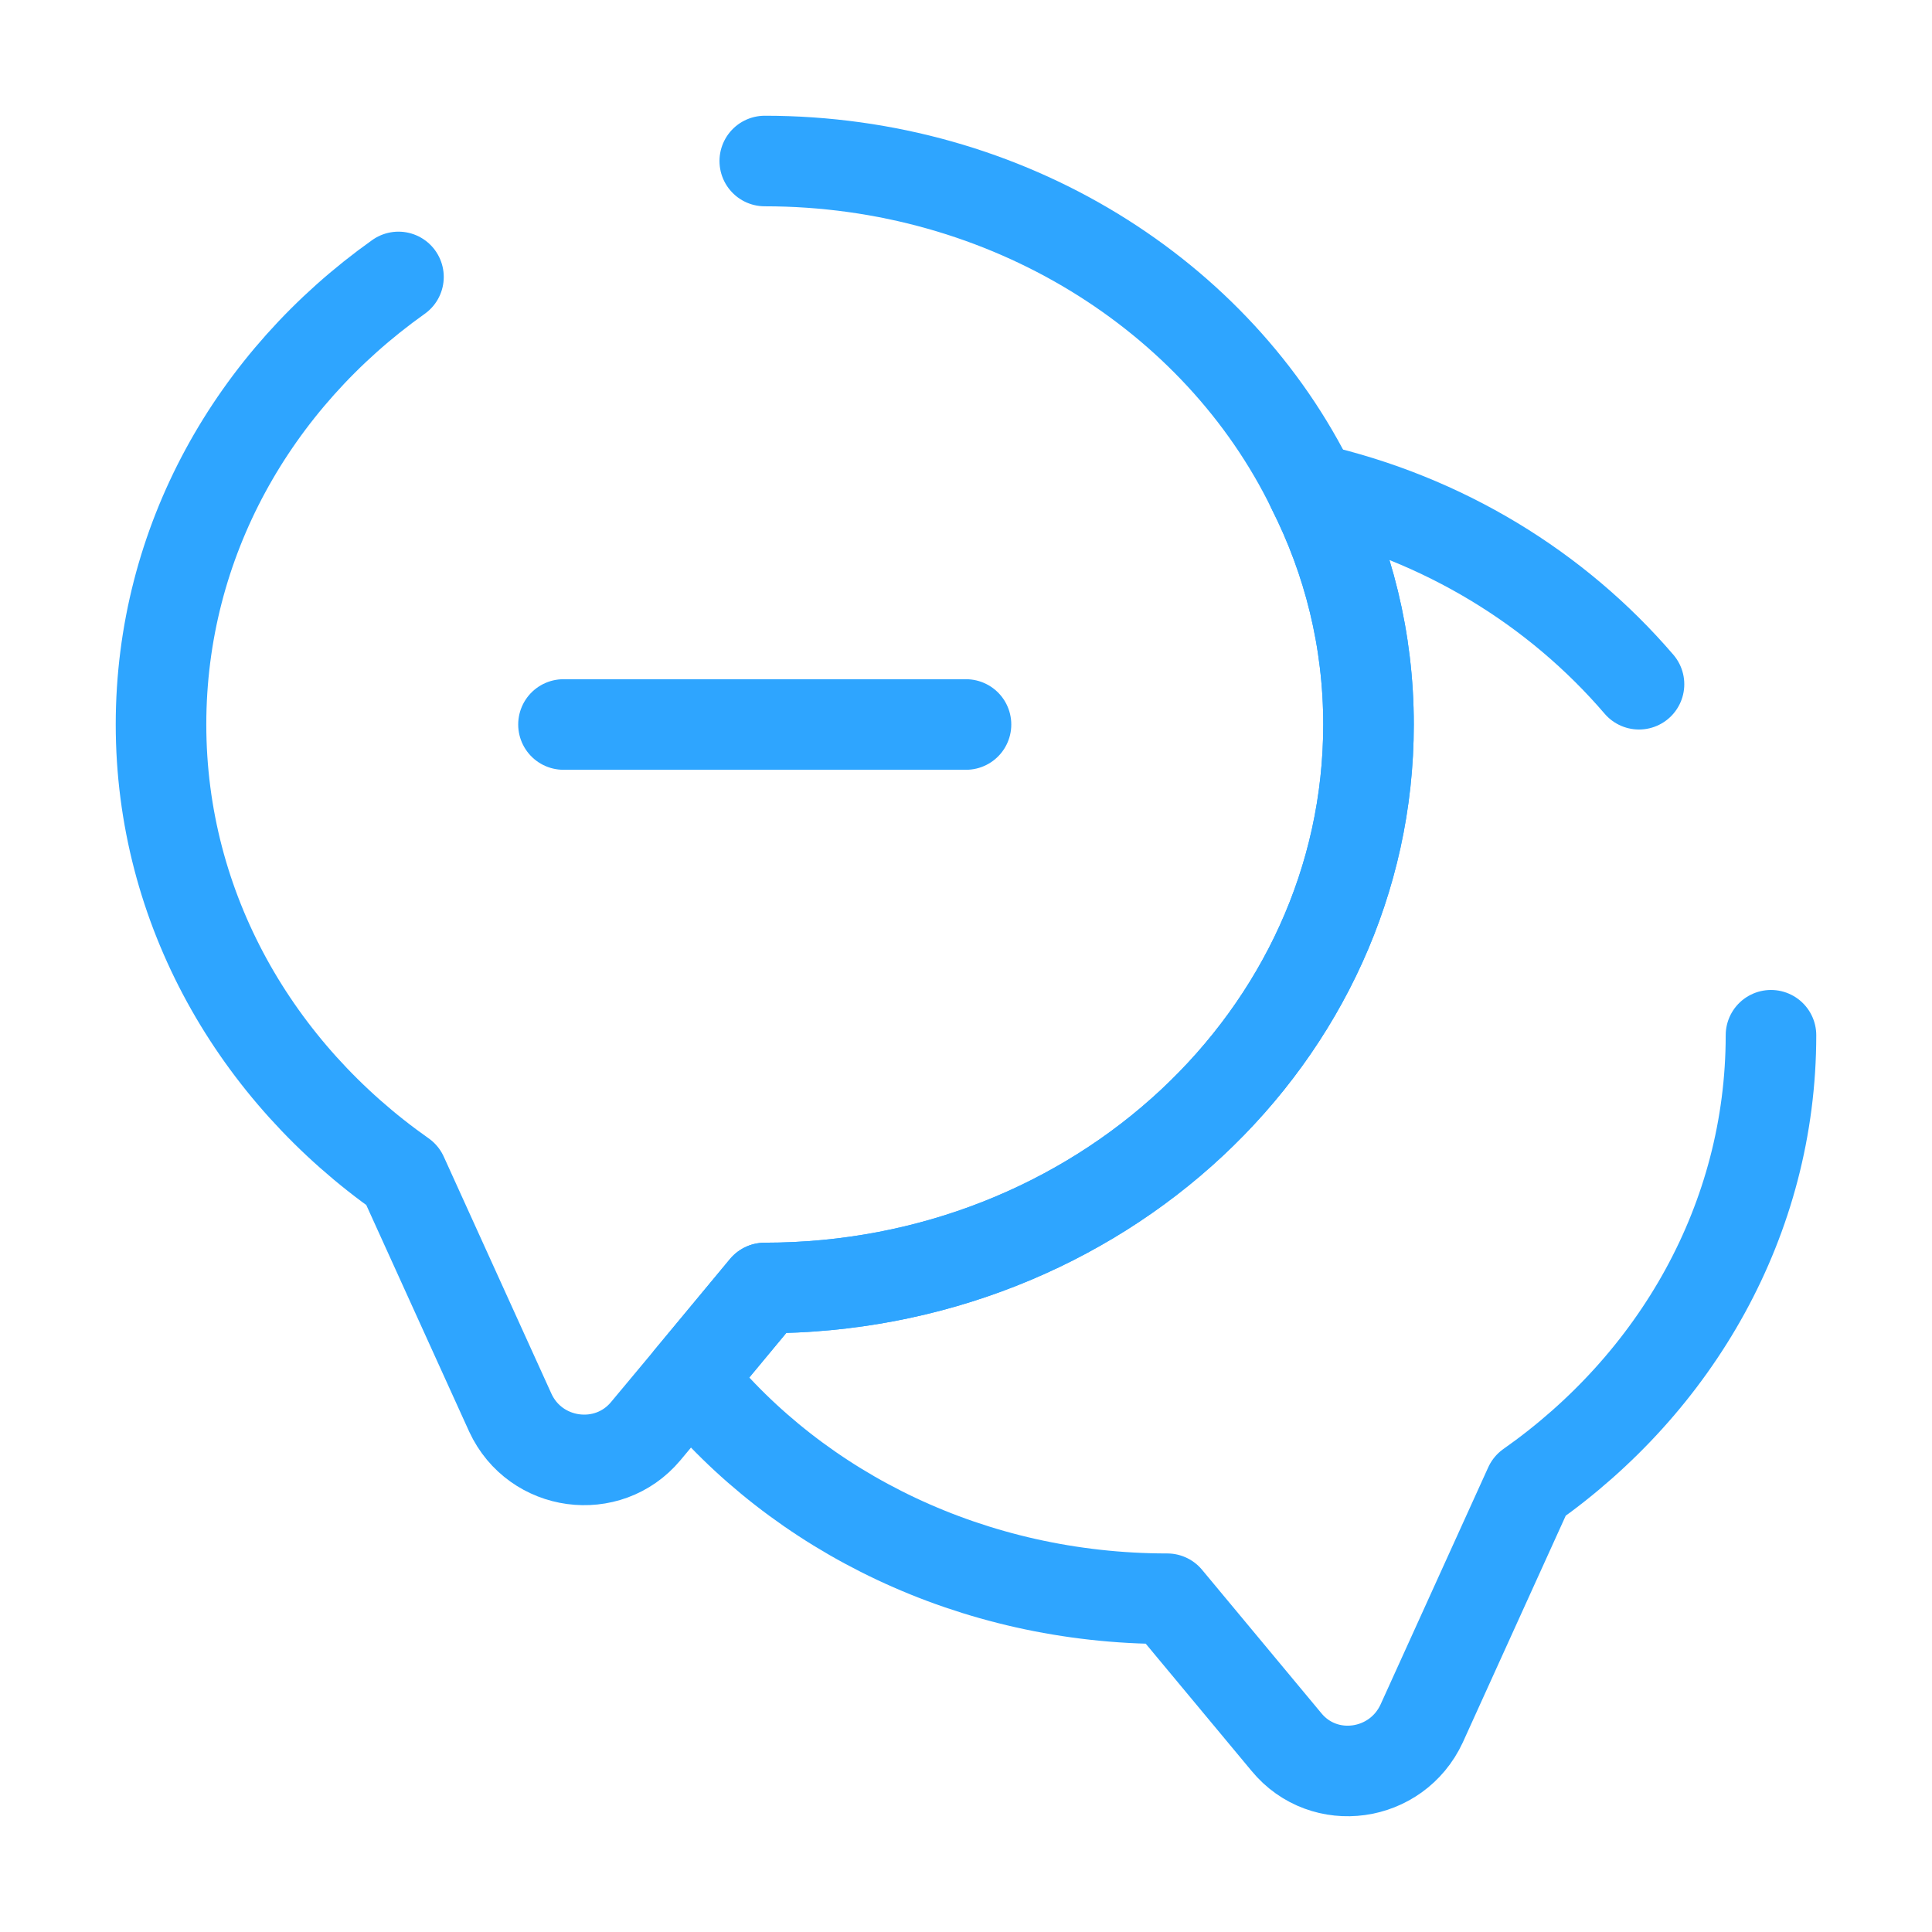 <svg width="32" height="32" viewBox="0 0 32 32" fill="none" xmlns="http://www.w3.org/2000/svg">
<path d="M12.667 2.667C16.693 2.667 20.173 4.893 21.733 8.093C22.333 9.28 22.667 10.6 22.667 12C22.667 17.16 18.187 21.333 12.667 21.333L11.427 22.827L10.693 23.707C10.067 24.453 8.867 24.293 8.453 23.4L6.667 19.467C4.24 17.76 2.667 15.053 2.667 12C2.667 8.973 4.2 6.293 6.6 4.587" stroke="#2EA5FF" stroke-width="1.5" stroke-linecap="round" stroke-linejoin="round"/>
<path d="M29.333 17.147C29.333 20.2 27.76 22.907 25.333 24.613L23.547 28.547C23.133 29.44 21.933 29.613 21.307 28.853L19.333 26.48C16.107 26.48 13.227 25.053 11.427 22.827L12.667 21.333C18.187 21.333 22.667 17.16 22.667 12C22.667 10.6 22.333 9.28 21.733 8.093C23.907 8.587 25.787 9.747 27.147 11.333" stroke="#2EA5FF" stroke-width="1.5" stroke-linecap="round" stroke-linejoin="round"/>
<path d="M9.333 12H16" stroke="#2EA5FF" stroke-width="1.5" stroke-linecap="round" stroke-linejoin="round"/>
</svg>
